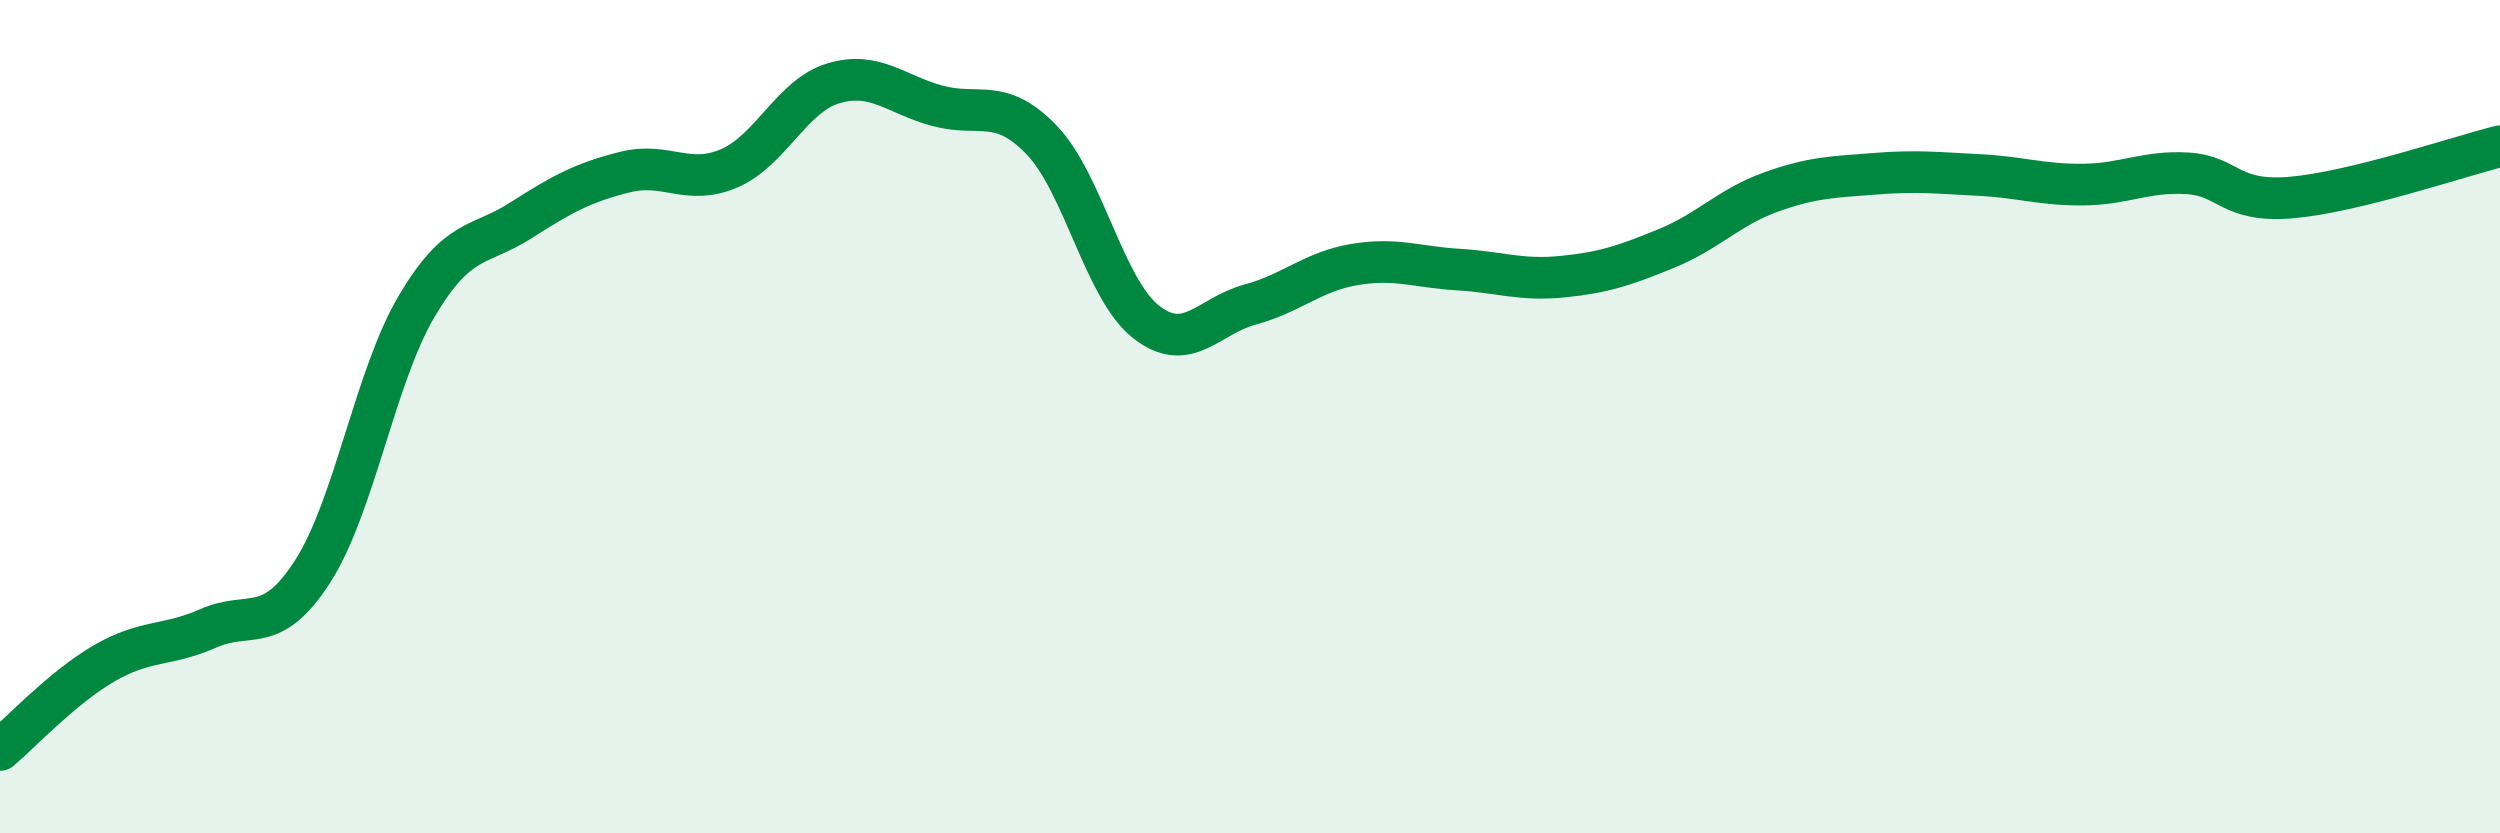 
    <svg width="60" height="20" viewBox="0 0 60 20" xmlns="http://www.w3.org/2000/svg">
      <path
        d="M 0,18 C 0.5,17.58 1.5,16.5 2.5,15.92 C 3.5,15.34 4,15.52 5,15.08 C 6,14.64 6.5,15.27 7.5,13.72 C 8.5,12.17 9,9.04 10,7.35 C 11,5.66 11.5,5.93 12.5,5.29 C 13.5,4.65 14,4.38 15,4.13 C 16,3.88 16.5,4.47 17.5,4.04 C 18.5,3.61 19,2.3 20,2 C 21,1.7 21.5,2.27 22.5,2.54 C 23.5,2.81 24,2.32 25,3.36 C 26,4.4 26.5,6.93 27.5,7.72 C 28.5,8.51 29,7.58 30,7.31 C 31,7.04 31.5,6.52 32.5,6.35 C 33.5,6.18 34,6.41 35,6.47 C 36,6.53 36.5,6.74 37.5,6.64 C 38.5,6.54 39,6.37 40,5.96 C 41,5.55 41.5,4.97 42.5,4.61 C 43.5,4.25 44,4.25 45,4.17 C 46,4.09 46.5,4.15 47.5,4.2 C 48.5,4.25 49,4.44 50,4.43 C 51,4.42 51.5,4.1 52.5,4.16 C 53.5,4.22 53.5,4.87 55,4.74 C 56.5,4.61 59,3.76 60,3.51L60 20L0 20Z"
        fill="#008740"
        opacity="0.1"
        stroke-linecap="round"
        stroke-linejoin="round"
      />
      <path
        d="M 0,18 C 0.5,17.58 1.5,16.5 2.5,15.92 C 3.5,15.34 4,15.52 5,15.08 C 6,14.64 6.5,15.27 7.5,13.72 C 8.5,12.17 9,9.04 10,7.35 C 11,5.66 11.5,5.93 12.5,5.29 C 13.5,4.65 14,4.38 15,4.13 C 16,3.88 16.5,4.47 17.5,4.04 C 18.5,3.61 19,2.3 20,2 C 21,1.7 21.5,2.27 22.5,2.54 C 23.5,2.81 24,2.32 25,3.36 C 26,4.4 26.5,6.93 27.5,7.72 C 28.5,8.51 29,7.58 30,7.31 C 31,7.04 31.5,6.52 32.5,6.35 C 33.5,6.18 34,6.41 35,6.47 C 36,6.53 36.5,6.74 37.5,6.64 C 38.5,6.54 39,6.37 40,5.96 C 41,5.55 41.5,4.97 42.5,4.61 C 43.5,4.25 44,4.25 45,4.17 C 46,4.09 46.5,4.15 47.5,4.2 C 48.5,4.25 49,4.44 50,4.43 C 51,4.42 51.5,4.1 52.5,4.16 C 53.5,4.22 53.5,4.87 55,4.74 C 56.5,4.61 59,3.76 60,3.51"
        stroke="#008740"
        stroke-width="1"
        fill="none"
        stroke-linecap="round"
        stroke-linejoin="round"
      />
    </svg>
  